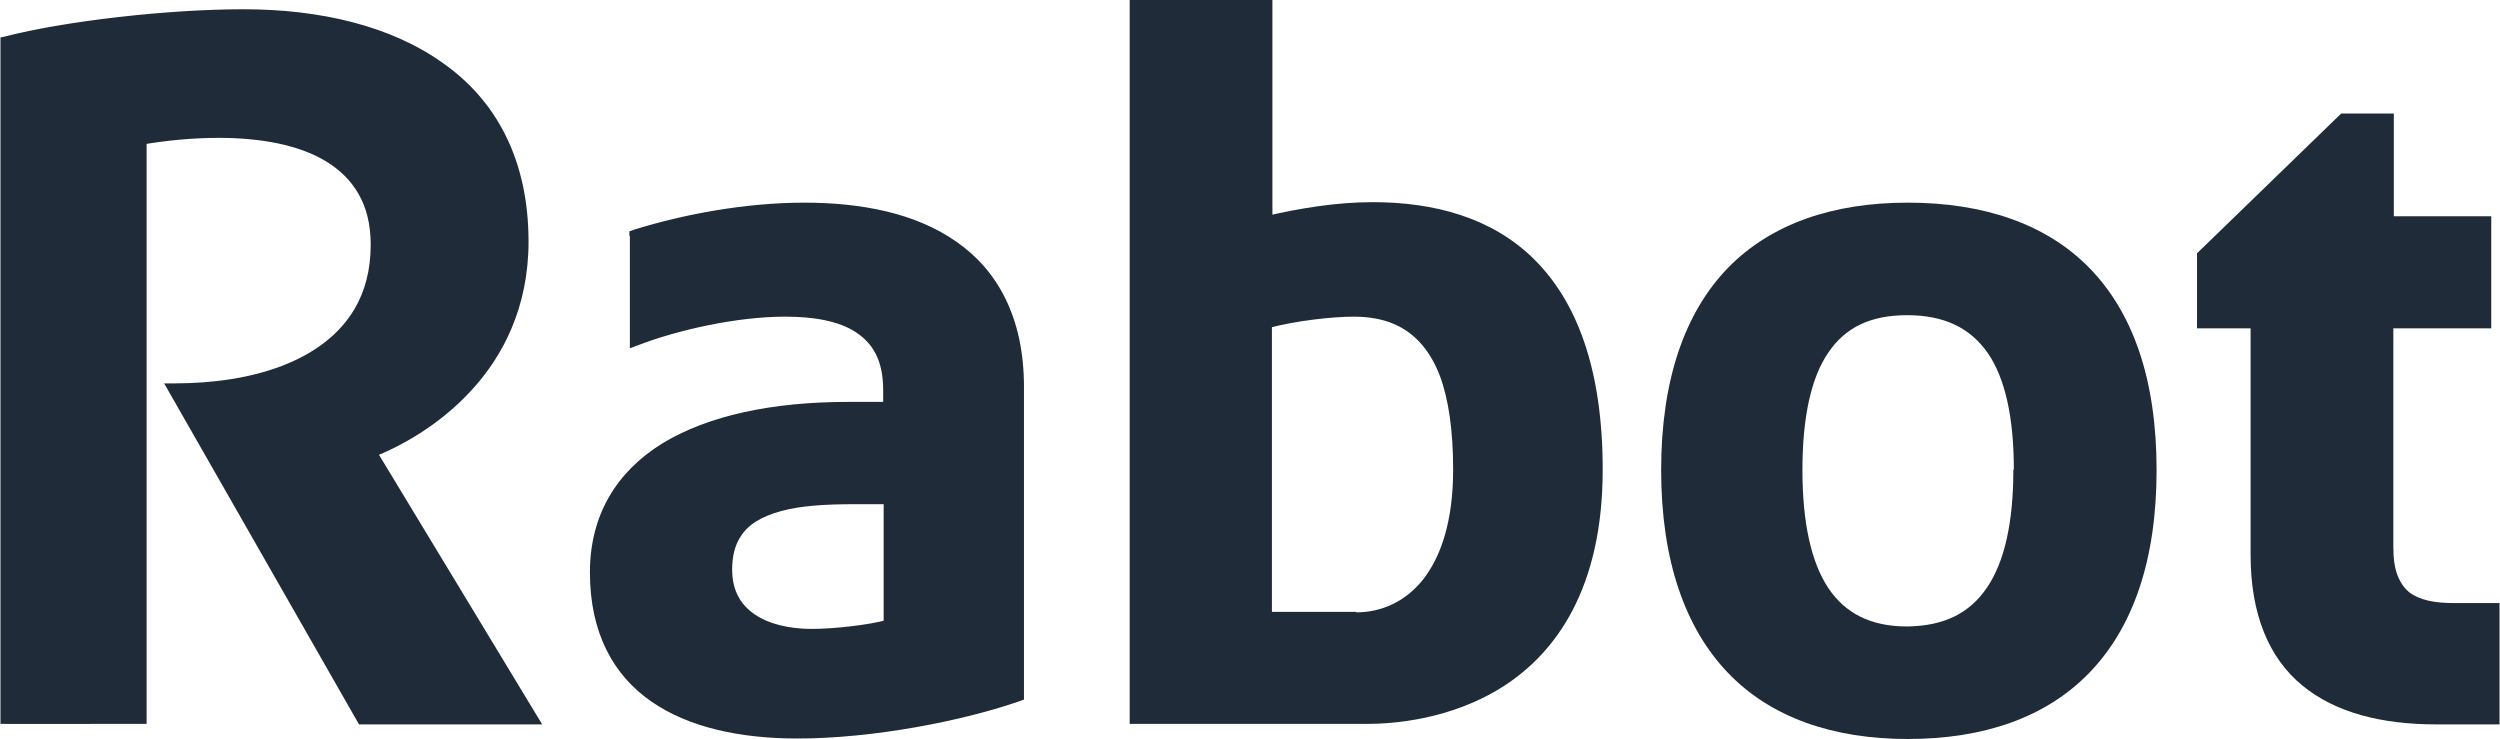 <svg viewBox="-8.548717289613705e-15 0 513 151.7" xmlns="http://www.w3.org/2000/svg" width="2500" height="739"><switch><g fill="#1f2b38"><path d="M1.2 147.4V8.6c12.2-3.1 33.3-5.5 48.7-5.5 31.2 0 57.3 13.4 57.3 46.5 0 26.1-20.1 38.8-31.2 43.2l33.1 54.7H74.3L35.7 79.8c21.3 0 41.5-7.9 41.5-29.7 0-17.5-15.1-23-32.4-23-5.3 0-10.8.5-16.1 1.4v118.9z"/><path d="M1.2 147.4h1.2V8.6H1.2l.3 1.2c12.1-3.1 33.2-5.5 48.4-5.5 15.4 0 29.5 3.3 39.6 10.6s16.4 18.5 16.5 34.7c0 12.8-4.9 22.1-11.1 28.9S81 89.5 75.6 91.6l-1.3.5 32.7 54.1H75l-38.3-67-1 .6V81c10.8 0 21.4-2 29.4-6.9 4-2.4 7.3-5.6 9.7-9.6 2.3-4 3.6-8.8 3.6-14.5 0-4.5-1-8.4-2.8-11.6-2.7-4.8-7.2-8-12.5-9.9-5.4-2-11.7-2.7-18.2-2.7-5.4 0-10.9.5-16.3 1.5l-1 .2v118.7H1.2v1.2h1.2-1.2v1.2H30V28.5h-1.2l.2 1.2c5.2-.9 10.6-1.4 15.8-1.4 8.5 0 16.4 1.4 22 4.8 2.8 1.7 5.1 3.9 6.7 6.7S76 46 76 50.2c0 5.3-1.2 9.6-3.3 13.2-3.2 5.4-8.4 9.2-14.9 11.7s-14.2 3.6-22.1 3.6h-2.1l40 70h37.6L77 92.2l-1 .6.4 1.1C82 91.7 90 87.4 96.6 80.2c6.6-7.1 11.8-17.2 11.8-30.6 0-16.9-6.7-29-17.5-36.6-10.7-7.7-25.3-11.1-41-11.1-15.5 0-36.6 2.4-49 5.6l-.9.2v140.9h1.2zM130.4 48.2c10.1-3.1 22.8-5.5 34.8-5.5 22.8 0 43.9 8.6 43.9 36.7v63.3c-11.5 4.1-30 7.7-45.3 7.7-23 0-41.5-8.6-41.5-32.8 0-22.8 20.9-33.8 51.8-33.8h8.4v-3.6c0-12.7-9.3-16.3-21.3-16.3-10.3 0-22.5 2.9-30.7 6V48.2m44.7 54.2c-16.1 0-26.4 2.6-26.4 14.6 0 9.3 7.9 13.4 17.5 13.4 4.8 0 12-.7 16.1-1.9v-26.1z"/><path d="M130.4 48.2l.4 1.1c10-3.1 22.6-5.5 34.4-5.5 11.2 0 22 2.1 29.8 7.6s12.9 14.1 12.9 27.9v63.3h1.2l-.4-1.1c-11.3 4-29.8 7.6-44.9 7.6-11.4 0-21.5-2.1-28.7-7.1s-11.6-12.7-11.6-24.5c0-11 4.9-19 13.7-24.4s21.5-8.2 36.9-8.2h9.6v-4.8c0-6.6-2.5-11.2-6.7-13.9s-9.7-3.6-15.8-3.6c-10.5 0-22.8 2.9-31.1 6.1l.4 1.1h1.2V48.2h-1.3l.4 1.1-.4-1.1h-1.2v23.3l1.6-.6c8-3.1 20.2-5.9 30.3-5.9 5.9 0 11 .9 14.5 3.2s5.6 5.8 5.6 11.9v2.4H174c-15.6 0-28.7 2.8-38.1 8.5-9.4 5.8-14.9 14.7-14.9 26.5 0 12.4 4.8 21.1 12.6 26.5s18.4 7.6 30 7.6c15.5 0 34-3.6 45.7-7.7l.8-.3V79.4c0-14.3-5.5-24-13.9-29.8-8.4-5.9-19.6-8-31.2-8-12.1 0-24.9 2.4-35.1 5.6l-.8.3v.9h1.3m44.8 54v-1.2c-8.1 0-14.8.6-19.7 2.9-2.4 1.1-4.5 2.8-5.8 4.9-1.4 2.2-2 4.8-2 8 0 5 2.2 8.8 5.7 11.2s8.1 3.4 13 3.4 12.1-.7 16.4-2l.9-.3v-28.2h-8.4v2.4h6v24.9h1.2l-.3-1.2c-3.9 1.1-11.1 1.9-15.7 1.9s-8.8-1-11.7-3-4.6-4.9-4.6-9.2c0-2.8.6-5 1.7-6.7 1.6-2.6 4.4-4.2 8.4-5.3s9.1-1.4 15.1-1.4v-1.1zM233 147.4V1.2h26.9v44.4c7.2-1.7 14.6-2.9 21.8-2.9 24.7 0 46 12.5 46 53.7 0 48-37.2 51.1-47.2 51.1H233m45.3-20.7c11 0 21.1-8.9 21.1-30.5 0-21.1-6.2-32.6-21.6-32.6-4.3 0-12 .7-18 2.4v60.7z"/><path d="M233 147.4h1.2V2.4h24.5v44.7l1.5-.3c7.1-1.7 14.5-2.8 21.5-2.8 12.2 0 23.3 3.1 31.4 11 8.1 8 13.4 21 13.4 41.5 0 23.7-9.1 35.9-19.3 42.5s-21.8 7.4-26.7 7.4H233v1h1.2-1.2v1.2h47.5c5.2 0 17.2-.8 28-7.7 10.9-7 20.4-20.2 20.4-44.5 0-20.8-5.4-34.6-14.1-43.2s-20.6-11.7-33.1-11.7c-7.3 0-14.8 1.2-22.1 2.9l.3 1.2h1.2V0h-29.3v148.6h1.2zm45.3-20.6v1.2c5.8 0 11.5-2.4 15.6-7.6s6.7-13.1 6.7-24.1c0-10.7-1.5-19-5.2-24.9-1.8-2.9-4.2-5.2-7.2-6.7-2.9-1.5-6.4-2.3-10.4-2.3-4.4 0-12.1.7-18.3 2.4l-.9.2v63h19.7v-2.4H261V66.2h-1.2l.3 1.2c5.8-1.6 13.5-2.4 17.7-2.4 3.7 0 6.8.7 9.3 2 3.8 2 6.5 5.3 8.4 10.2 1.8 4.9 2.7 11.3 2.7 19.2 0 10.6-2.5 17.9-6.2 22.6-3.7 4.6-8.6 6.7-13.7 6.7zM342.1 96.4c0-36.9 19.2-53.7 49.4-53.7 30.7 0 49.9 16.8 49.9 53.7 0 36.7-19.2 53.9-49.9 53.9-30.2 0-49.4-17.2-49.4-53.9m72.4 0c0-22.1-7.2-33.1-23-33.1-15.6 0-22.8 11-22.8 33.1 0 21.8 7.2 33.3 22.8 33.3 15.8 0 23-11.5 23-33.3z"/><path d="M342.1 96.4h1.2c0-18.3 4.7-31.3 13-39.9 8.3-8.5 20.3-12.6 35.2-12.6 15.1 0 27.2 4.1 35.6 12.6s13.1 21.6 13.1 39.9c0 18.1-4.7 31.3-13.1 39.9s-20.5 12.8-35.6 12.9c-14.9 0-26.9-4.2-35.2-12.8s-13-21.8-13-39.9h-2.4c0 18.5 4.9 32.4 13.7 41.6s21.6 13.6 36.9 13.6c15.6 0 28.4-4.4 37.3-13.6s13.8-23 13.8-41.6c0-18.7-4.9-32.4-13.8-41.5S407 41.6 391.5 41.6c-15.3 0-28 4.3-36.9 13.4-8.8 9.1-13.7 22.9-13.7 41.5h1.2m72.4-.1h1.2c0-11.2-1.8-19.6-5.8-25.5s-10.3-8.8-18.4-8.8-14.3 2.9-18.2 8.8c-4 5.8-5.7 14.3-5.8 25.5 0 11 1.8 19.6 5.7 25.5s10.2 9 18.2 9c8.2 0 14.5-3.1 18.4-9 4-5.9 5.8-14.5 5.8-25.5h-2.4c0 10.8-1.8 18.9-5.4 24.2s-8.8 7.9-16.4 8c-7.5 0-12.7-2.7-16.2-7.9-3.5-5.3-5.3-13.4-5.3-24.2 0-10.9 1.8-19 5.3-24.1 3.5-5.2 8.7-7.7 16.2-7.7 7.6 0 12.9 2.6 16.5 7.7 3.6 5.2 5.4 13.2 5.4 24.1h1.2zM490 45.6h20.1v20.6H490v46c0 10.3 5.5 12.7 13.7 12.7h8.1v22.5h-11.7c-22.1 0-36.9-9.4-36.9-33.6V66.2h-11V52.5L481 24.4h9.1v21.2"/><path d="M490 45.6v1.2h19V65h-20.1v47.2c0 2.7.4 4.9 1.1 6.8 1.1 2.8 3 4.7 5.4 5.7 2.4 1.1 5.3 1.4 8.4 1.4h6.9v20.1h-10.5c-10.9 0-19.8-2.3-26-7.4s-9.7-13.1-9.8-24.9V65h-11V53l28.1-27.4h7.4v21.1h1.2v-1.1h1.2V23.3h-10.8L450.9 52v15.4h11v46.5c0 12.3 3.8 21.2 10.6 26.8s16.3 8 27.5 8h13v-24.9h-9.3c-4 0-7.1-.6-9.2-2.2-1-.8-1.8-1.9-2.4-3.4s-.9-3.4-.9-5.9V67.4h20.1v-23H490v1.2h1.2z"/></g></switch></svg>